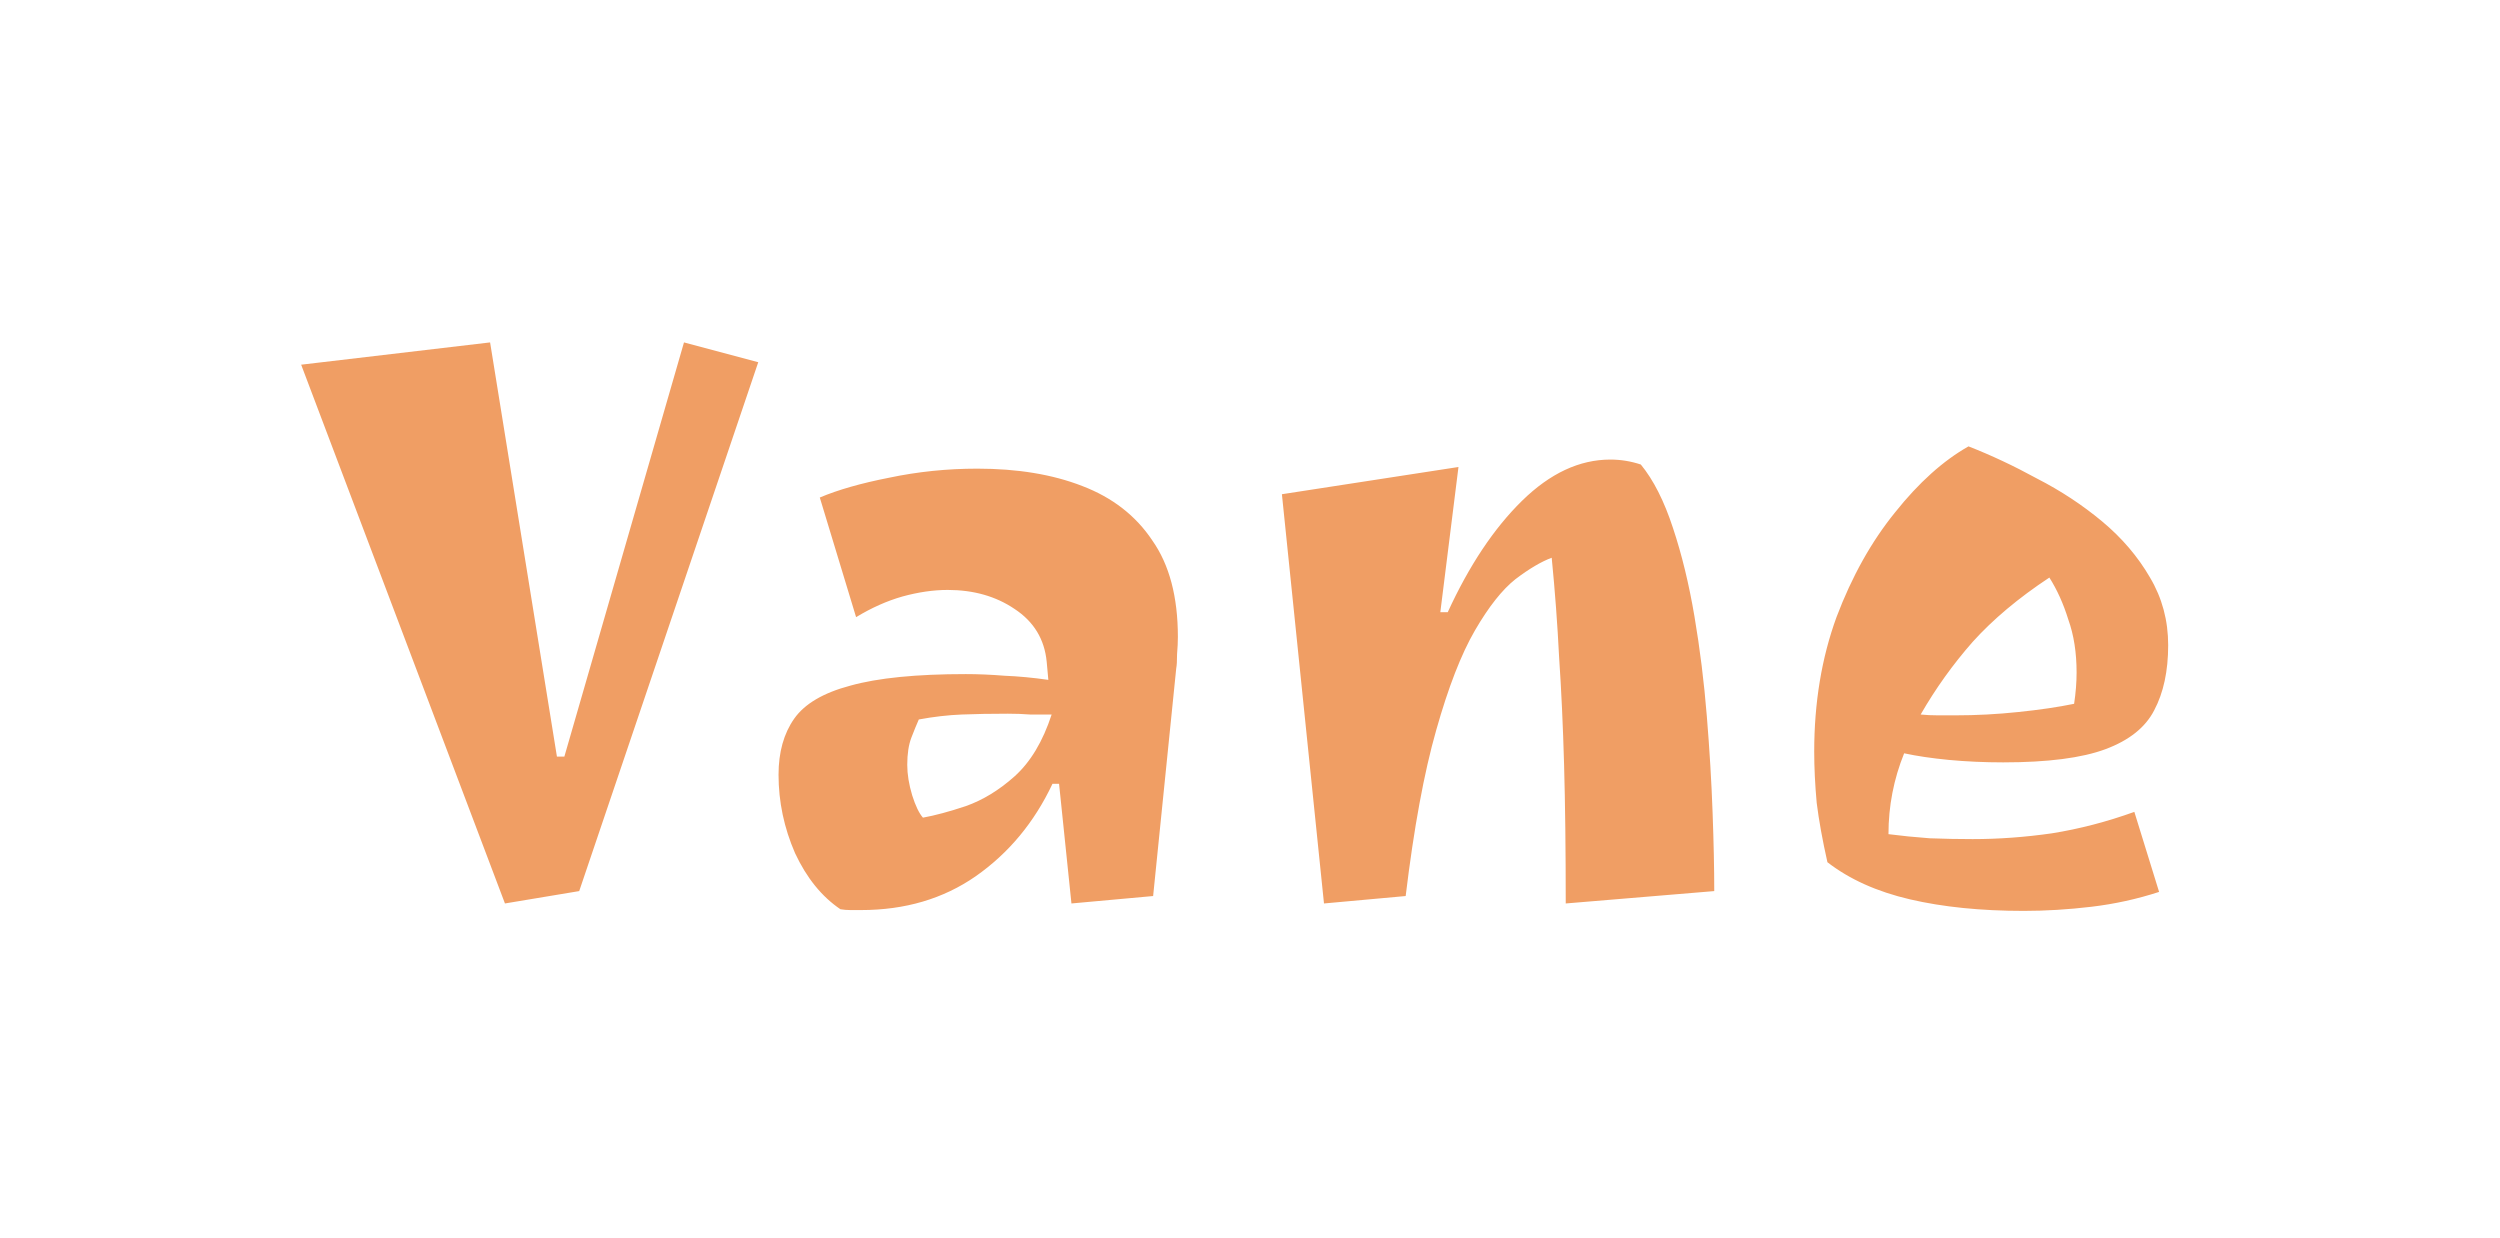 <svg width="303" height="150" viewBox="0 0 303 150" fill="none" xmlns="http://www.w3.org/2000/svg">
  <path d="M61.2 109.5L36.5 44.2L59.4 41.5L67.5 91.7H68.4L82.9 41.5L91.9 43.9L70.2 108L61.2 109.5ZM104.359 110.3C103.959 110.3 103.526 110.3 103.059 110.3C102.659 110.3 102.259 110.267 101.859 110.2C99.593 108.667 97.759 106.4 96.359 103.4C95.026 100.333 94.359 97.167 94.359 93.9C94.359 91.167 94.993 88.9 96.259 87.1C97.526 85.3 99.793 83.967 103.059 83.1C106.393 82.167 111.059 81.7 117.059 81.7C118.526 81.7 120.093 81.767 121.759 81.9C123.426 81.967 125.193 82.133 127.059 82.4L126.859 80.2C126.593 77.467 125.293 75.333 122.959 73.8C120.693 72.267 117.993 71.5 114.859 71.5C113.126 71.5 111.293 71.767 109.359 72.3C107.493 72.833 105.626 73.667 103.759 74.8L99.359 60.3C101.559 59.367 104.359 58.567 107.759 57.9C111.226 57.167 114.793 56.8 118.459 56.8C123.326 56.8 127.559 57.5 131.159 58.9C134.826 60.3 137.659 62.5 139.659 65.5C141.726 68.433 142.759 72.333 142.759 77.2C142.759 77.8 142.726 78.5 142.659 79.3C142.659 80.1 142.626 80.667 142.559 81L139.759 108.6L129.859 109.5L128.359 95H127.559C125.359 99.667 122.259 103.4 118.259 106.2C114.326 108.933 109.693 110.3 104.359 110.3ZM111.859 99.1C113.326 98.833 115.059 98.367 117.059 97.7C119.126 96.967 121.093 95.767 122.959 94.1C124.893 92.367 126.393 89.867 127.459 86.6C126.593 86.6 125.726 86.6 124.859 86.6C123.993 86.533 123.093 86.5 122.159 86.5C120.093 86.5 118.226 86.533 116.559 86.6C114.893 86.667 113.159 86.867 111.359 87.2C111.093 87.8 110.793 88.533 110.459 89.4C110.126 90.267 109.959 91.367 109.959 92.7C109.959 93.833 110.159 95.067 110.559 96.4C110.959 97.667 111.393 98.567 111.859 99.1ZM160.467 109.5L155.367 59.9L176.767 56.6L174.567 74.2H175.467C178.067 68.533 181.067 64.033 184.467 60.7C187.867 57.367 191.434 55.7 195.167 55.7C196.434 55.7 197.667 55.9 198.867 56.3C200.401 58.167 201.701 60.733 202.767 64C203.834 67.2 204.701 70.767 205.367 74.7C206.034 78.633 206.534 82.667 206.867 86.8C207.201 90.867 207.434 94.767 207.567 98.5C207.701 102.167 207.767 105.333 207.767 108L189.767 109.5C189.767 103.033 189.701 97.433 189.567 92.7C189.434 87.967 189.234 83.633 188.967 79.7C188.767 75.7 188.467 71.667 188.067 67.6C186.801 68.067 185.334 68.933 183.667 70.2C182.067 71.467 180.434 73.533 178.767 76.4C177.101 79.267 175.534 83.3 174.067 88.5C172.601 93.633 171.367 100.333 170.367 108.6L160.467 109.5ZM245.283 110.4C240.083 110.4 235.483 109.933 231.483 109C227.483 108.067 224.149 106.567 221.483 104.5C220.883 101.833 220.449 99.433 220.183 97.3C219.983 95.1 219.883 93.033 219.883 91.1C219.883 85.167 220.783 79.733 222.583 74.8C224.449 69.867 226.816 65.633 229.683 62.1C232.549 58.5 235.516 55.833 238.583 54.1C241.316 55.167 244.083 56.467 246.883 58C249.749 59.467 252.383 61.2 254.783 63.2C257.183 65.2 259.116 67.467 260.583 70C262.049 72.467 262.783 75.2 262.783 78.2C262.783 81.333 262.216 83.967 261.083 86.1C260.016 88.167 258.049 89.733 255.183 90.8C252.316 91.867 248.183 92.4 242.783 92.4C240.516 92.4 238.316 92.3 236.183 92.1C234.116 91.9 232.316 91.633 230.783 91.3C229.516 94.433 228.883 97.7 228.883 101.1C230.416 101.3 232.083 101.467 233.883 101.6C235.683 101.667 237.416 101.7 239.083 101.7C242.216 101.7 245.416 101.467 248.683 101C252.016 100.467 255.349 99.6 258.683 98.4L261.683 108.1C259.016 108.967 256.283 109.567 253.483 109.9C250.683 110.233 247.949 110.4 245.283 110.4ZM236.983 86.7C239.516 86.7 242.049 86.567 244.583 86.3C247.183 86.033 249.449 85.7 251.383 85.3C251.583 83.967 251.683 82.7 251.683 81.5C251.683 79.1 251.349 76.967 250.683 75.1C250.083 73.167 249.316 71.467 248.383 70C244.649 72.467 241.549 75.067 239.083 77.8C236.683 80.533 234.583 83.467 232.783 86.6C233.449 86.667 234.149 86.7 234.883 86.7C235.616 86.7 236.316 86.7 236.983 86.7Z" fill="#F09E64">
    <animateTransform
      attributeName="transform"
      attributeType="XML"
      type="translate"
      values="0,0; 0,-6; 0,0; 0,3; 0,0"
      dur="3s"
      repeatCount="indefinite"
    />
  </path>
</svg>
